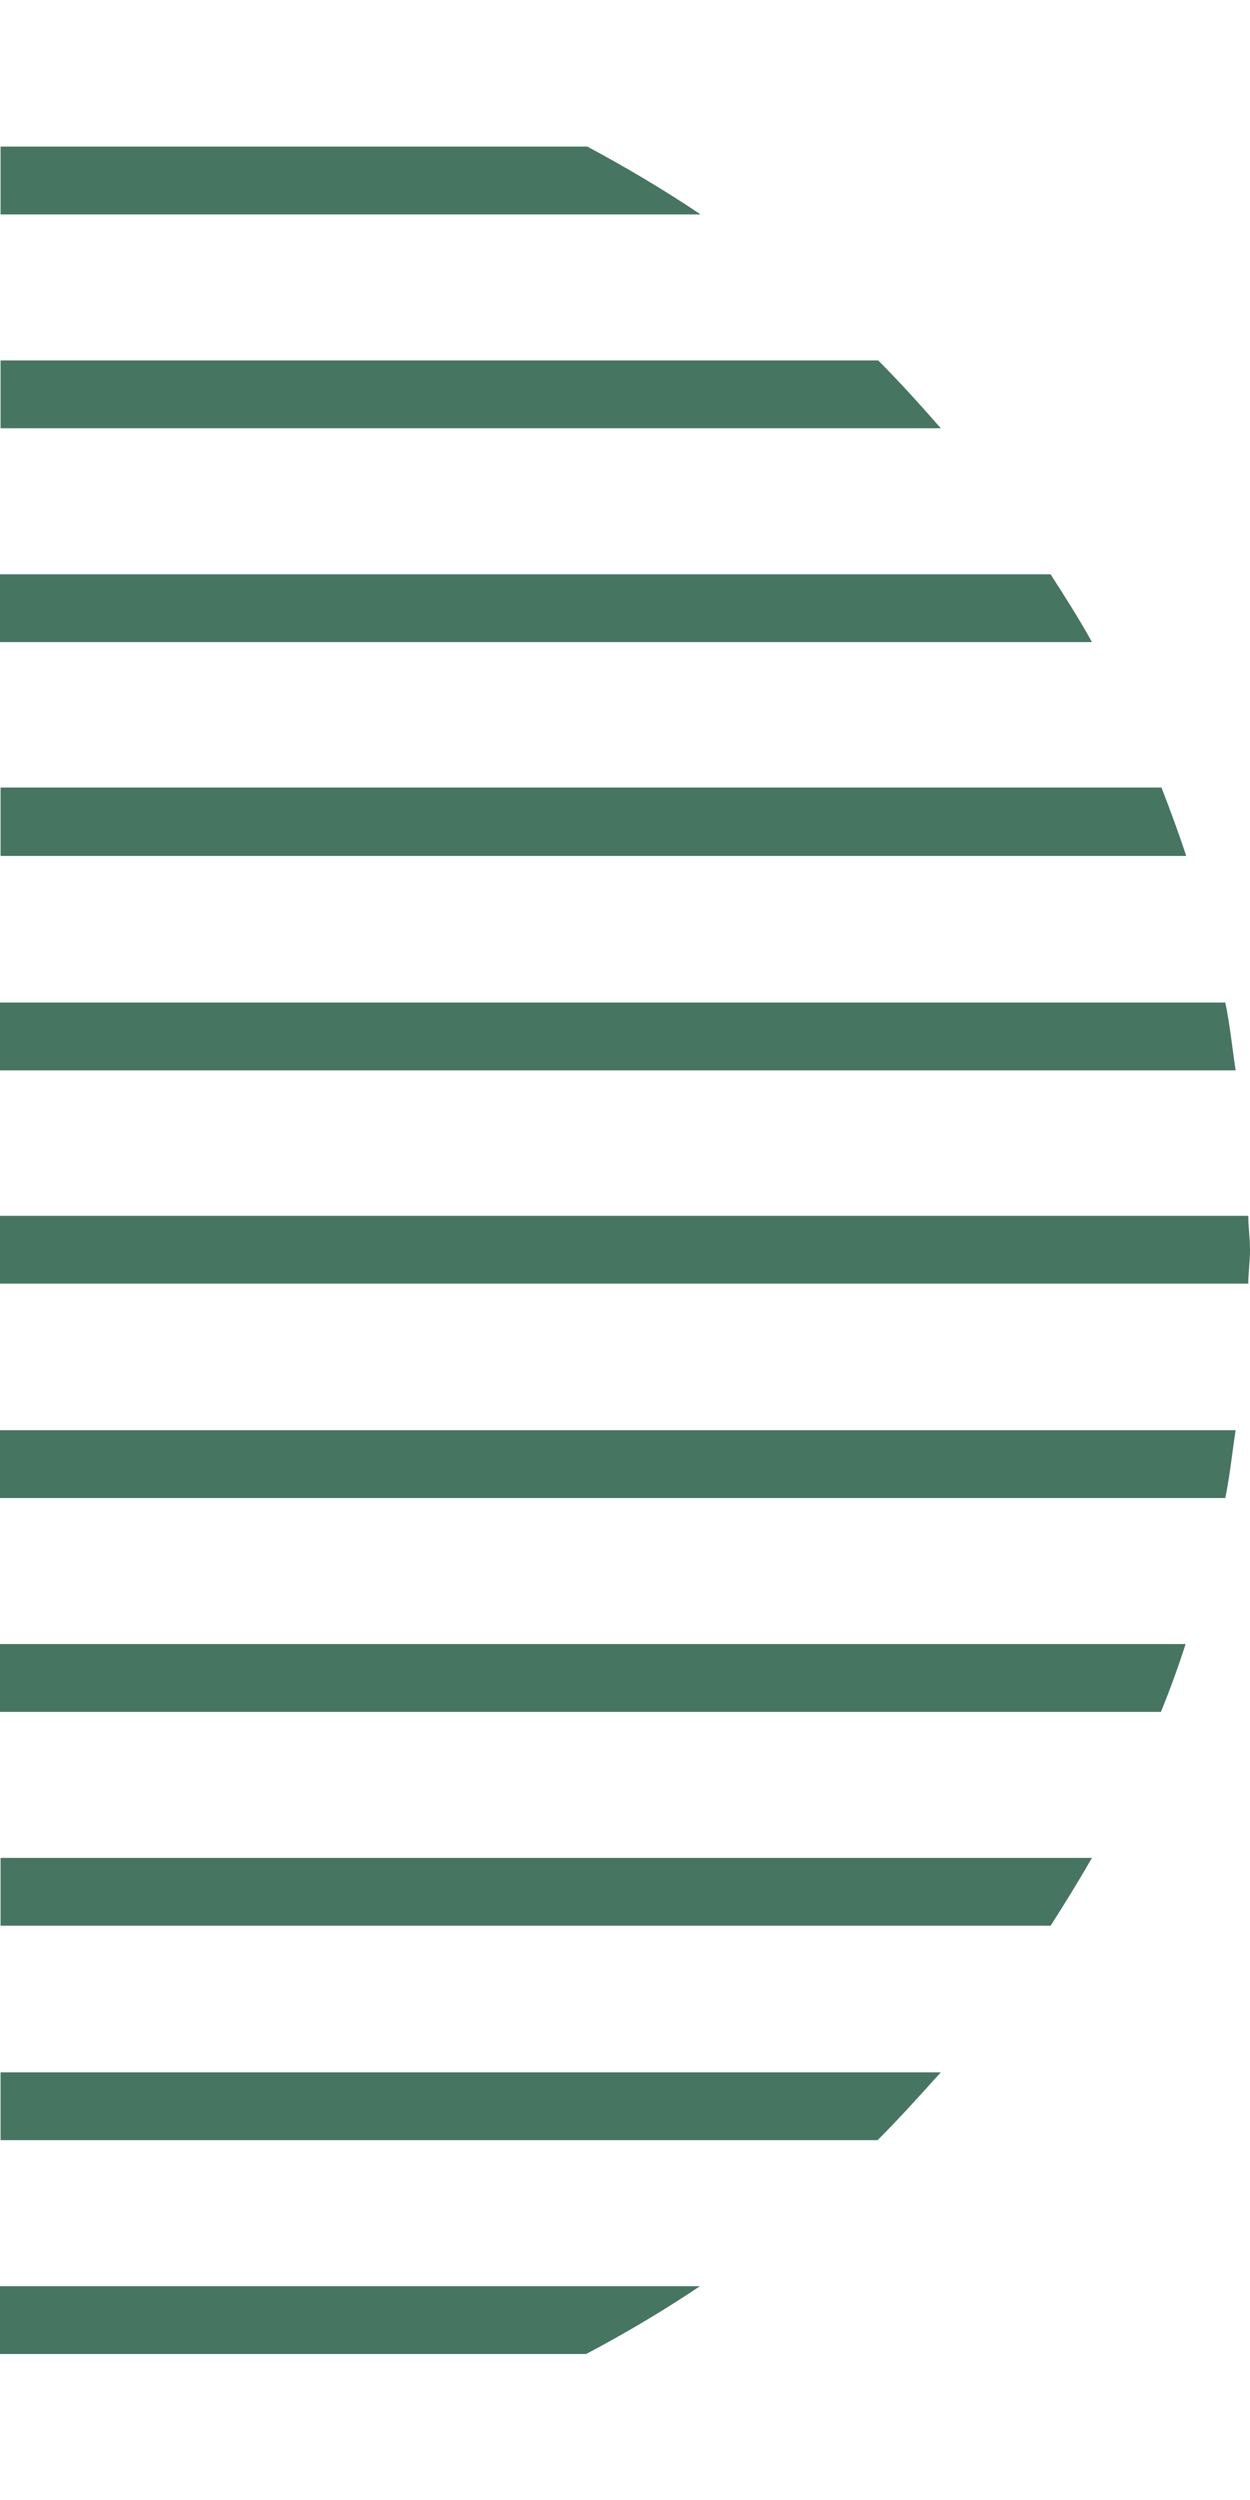 <svg width="250" height="500" viewBox="0 0 250 500" fill="none" xmlns="http://www.w3.org/2000/svg">
<path d="M117.241 470.798C125.058 466.659 132.644 462.176 140.001 457.232H0V470.798H117.241Z" fill="#467561"/>
<path d="M175.518 428.03C179.885 423.661 184.024 419.063 188.162 414.464H0.115V428.03H175.518Z" fill="#467561"/>
<path d="M210.115 385.146C212.989 380.663 215.747 376.179 218.391 371.58H0.115V385.146H210.23H210.115Z" fill="#467561"/>
<path d="M232.184 342.378C234.023 337.895 235.632 333.41 237.127 328.812H0V342.378H232.184Z" fill="#467561"/>
<path d="M245.058 299.609C245.977 295.126 246.437 290.527 247.126 286.043H0V299.609H245.058Z" fill="#467561"/>
<path d="M249.656 256.841C249.656 254.542 250 252.357 250 249.943C250 247.528 249.656 245.459 249.656 243.16H0V256.726H249.656V256.841Z" fill="#467561"/>
<path d="M247.126 214.072C246.437 209.474 245.977 204.875 245.058 200.506H0V214.072H247.126Z" fill="#467561"/>
<path d="M237.242 171.189C235.747 166.59 234.023 161.991 232.299 157.507H0.115V171.189H237.242Z" fill="#467561"/>
<path d="M218.391 128.421C215.862 123.822 212.989 119.338 210.115 114.854H0V128.421H218.391Z" fill="#467561"/>
<path d="M188.162 85.652C184.139 81.053 180 76.454 175.633 72.085H0.115V85.652H188.162Z" fill="#467561"/>
<path d="M140.115 42.884C132.759 37.94 125.173 33.456 117.472 29.317H0.115V42.884H140.115Z" fill="#467561"/>
</svg>
